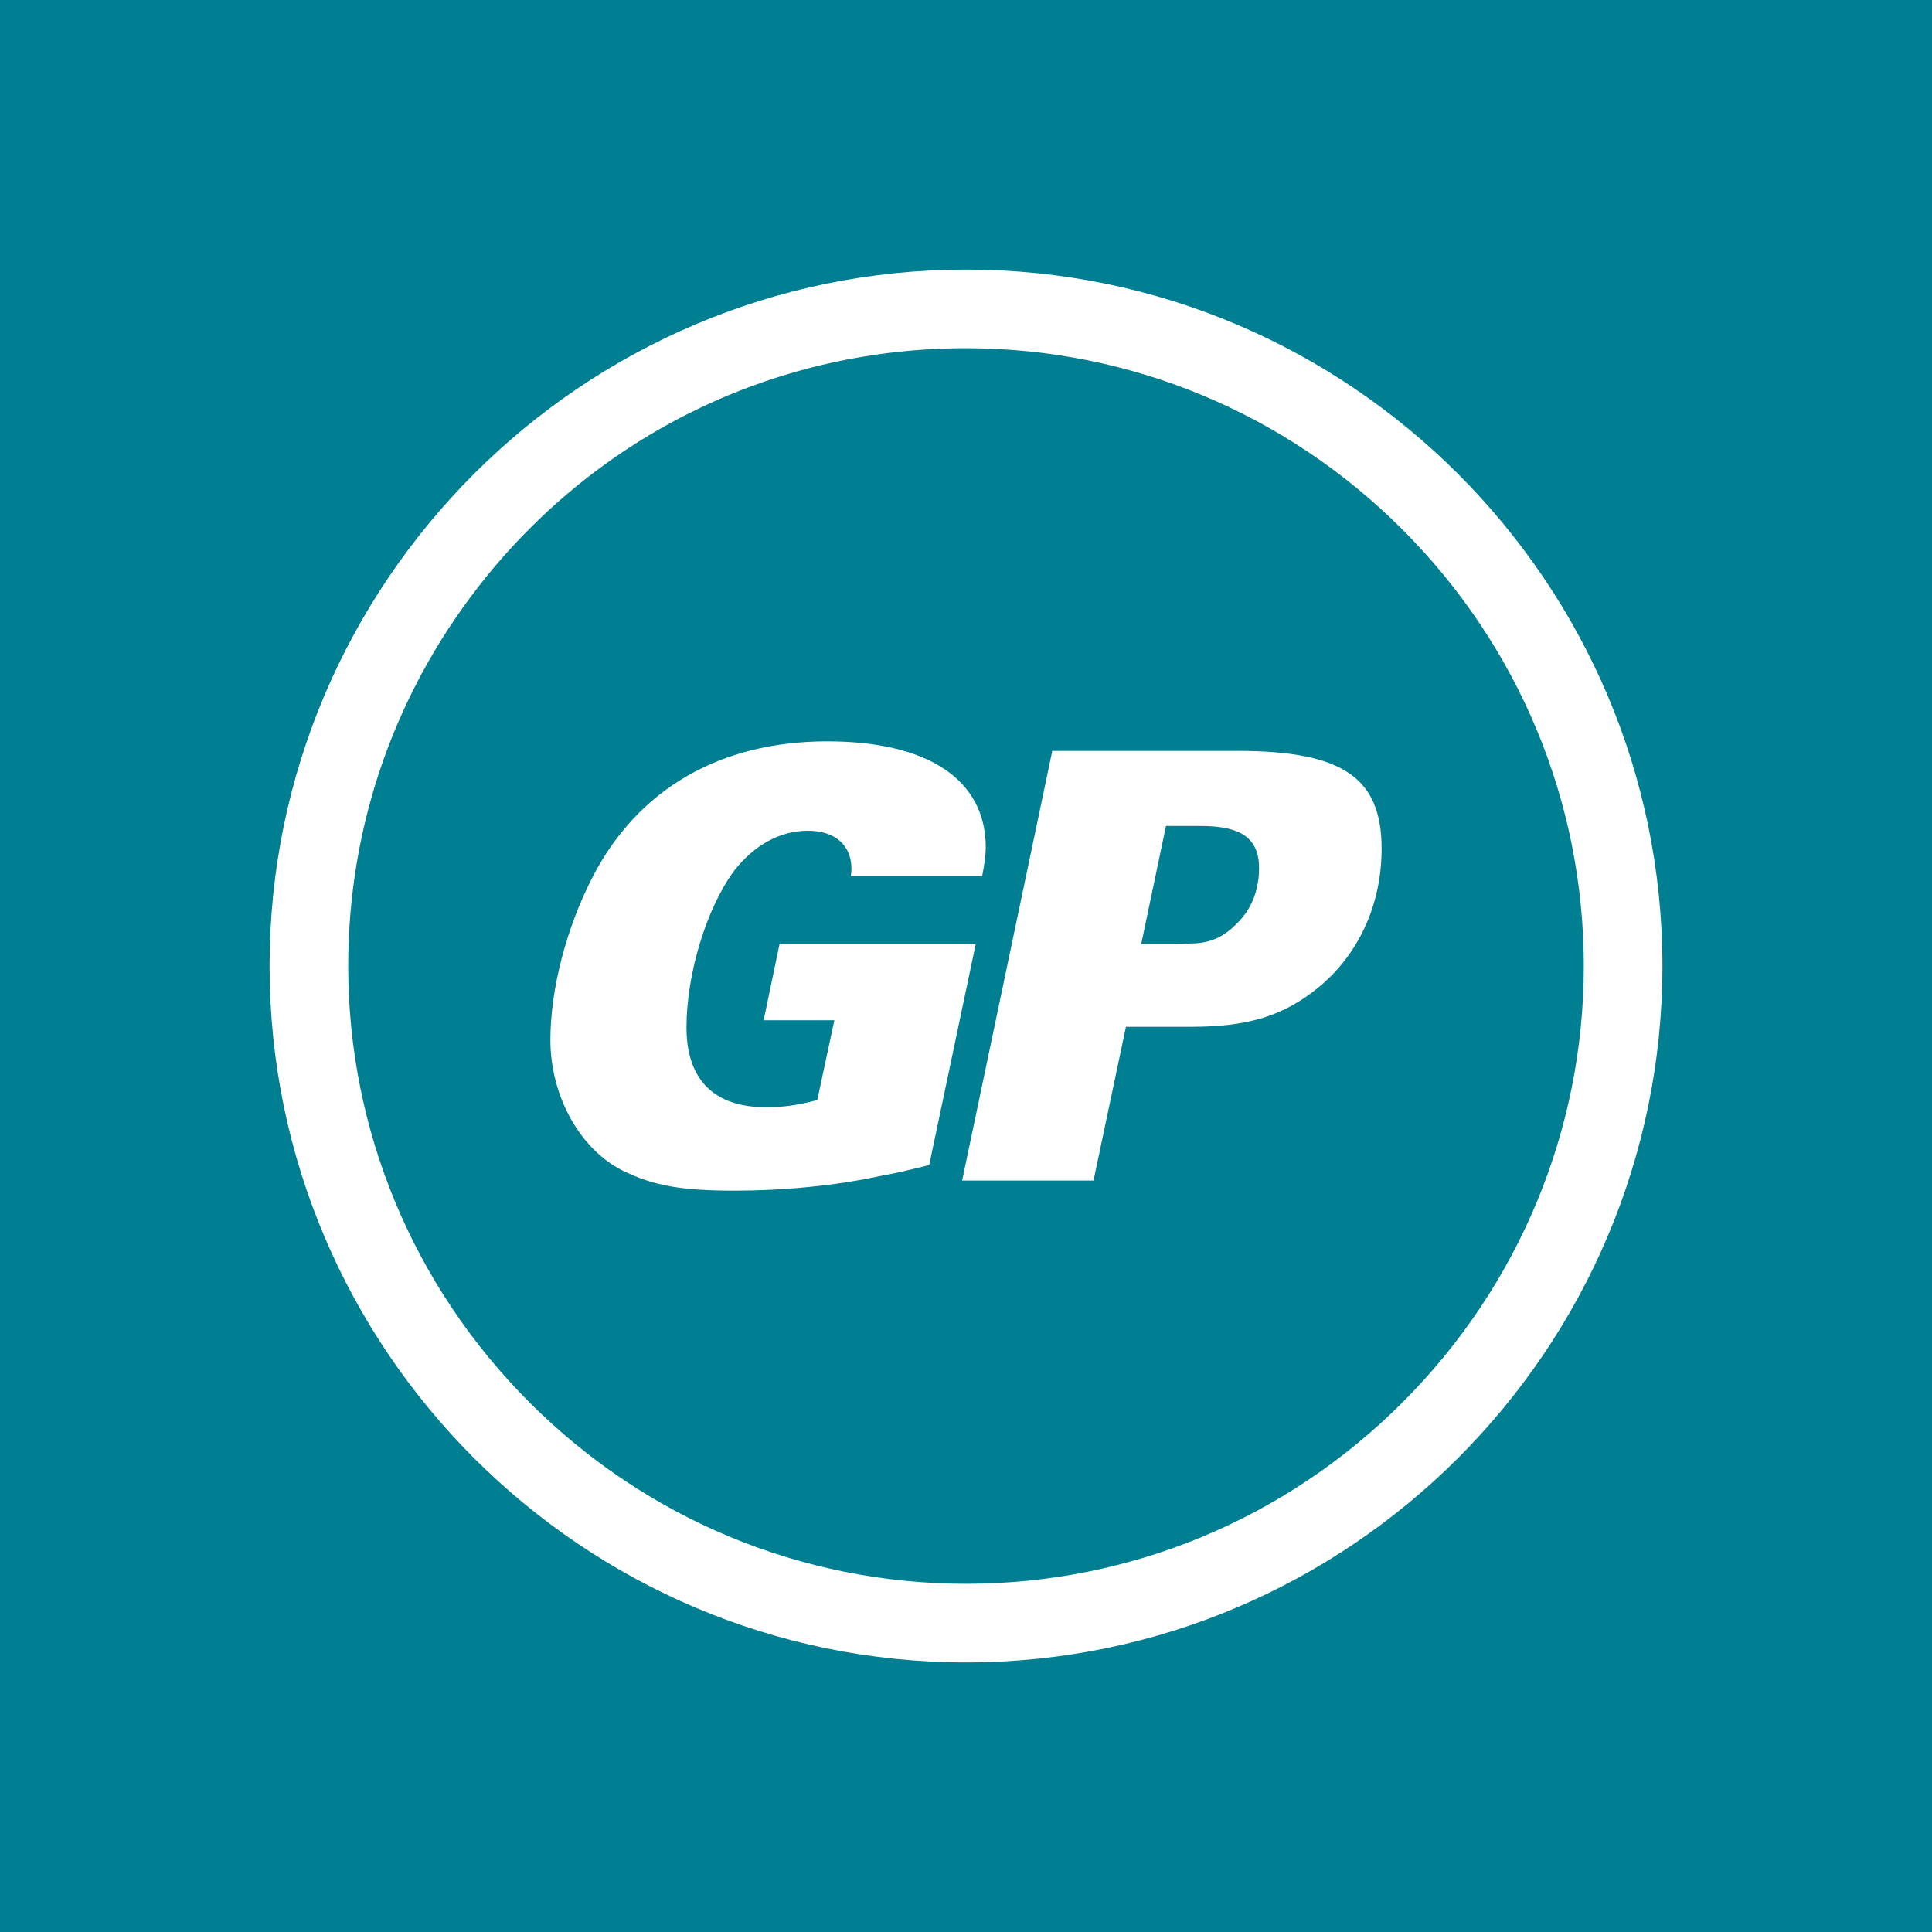 <svg xmlns="http://www.w3.org/2000/svg" width="172" height="172" viewBox="0 0 172 172">
  <g fill="none" fill-rule="evenodd">
    <rect width="172" height="172" fill="#007F92"/>
    <path fill="#FFF" d="M86,24 C120.148,24 148,51.85 148,86 C148,120.149 120.148,148 86,148 C51.851,148 24,120.149 24,86 C24,51.85 51.851,24 86,24 Z M86,31 C69.393,31 54.006,38.297 43.493,51.099 C35.266,61.158 31,73.351 31,86.001 C31,100.632 36.79,114.501 47.15,124.865 C57.509,135.227 71.375,141 86,141 C100.626,141 114.491,135.227 124.85,124.865 C135.21,114.501 141,100.632 141,86.001 C141,71.37 135.21,57.5 124.85,47.137 C114.491,36.773 100.626,31 86,31 Z M73.65,66 C82.671,66 87.759,69.448 87.759,75.443 C87.759,76.08 87.654,76.875 87.444,77.989 L87.444,77.989 L75.748,77.989 C75.801,77.618 75.801,77.512 75.801,77.353 C75.801,75.231 74.332,73.958 71.92,73.958 C69.454,73.958 67.147,75.231 65.364,77.512 C62.899,80.854 61.115,86.69 61.115,91.464 C61.115,96.133 63.58,98.573 68.196,98.573 C69.664,98.573 70.923,98.414 72.759,97.936 L72.759,97.936 L74.28,90.828 L67.986,90.828 L69.402,84.037 L86.867,84.037 L82.724,103.719 C80.836,104.196 79.419,104.515 78.475,104.674 C74.332,105.576 69.664,106 65.416,106 C60.696,106 58.178,105.576 55.399,104.196 C51.622,102.286 49,97.565 49,92.578 C49,88.069 50.416,82.605 52.776,78.042 C56.815,70.244 64.105,66 73.65,66 Z M110.15,66.849 C119.538,66.849 123,69.236 123,75.549 C123,80.483 121.007,84.886 117.441,87.857 C114.346,90.403 111.199,91.411 106.059,91.411 L106.059,91.411 L100.238,91.411 L97.353,105.098 L85.657,105.098 L93.682,66.849 Z M106.899,73.533 L103.804,73.533 L101.601,84.037 L104.591,84.037 C105.43,84.037 106.007,83.984 106.427,83.984 C108,83.878 109.101,83.294 110.255,82.074 C111.462,80.854 112.091,79.156 112.091,77.3 C112.091,74.647 110.518,73.533 106.899,73.533 L106.899,73.533 Z"/>
  </g>
</svg>
